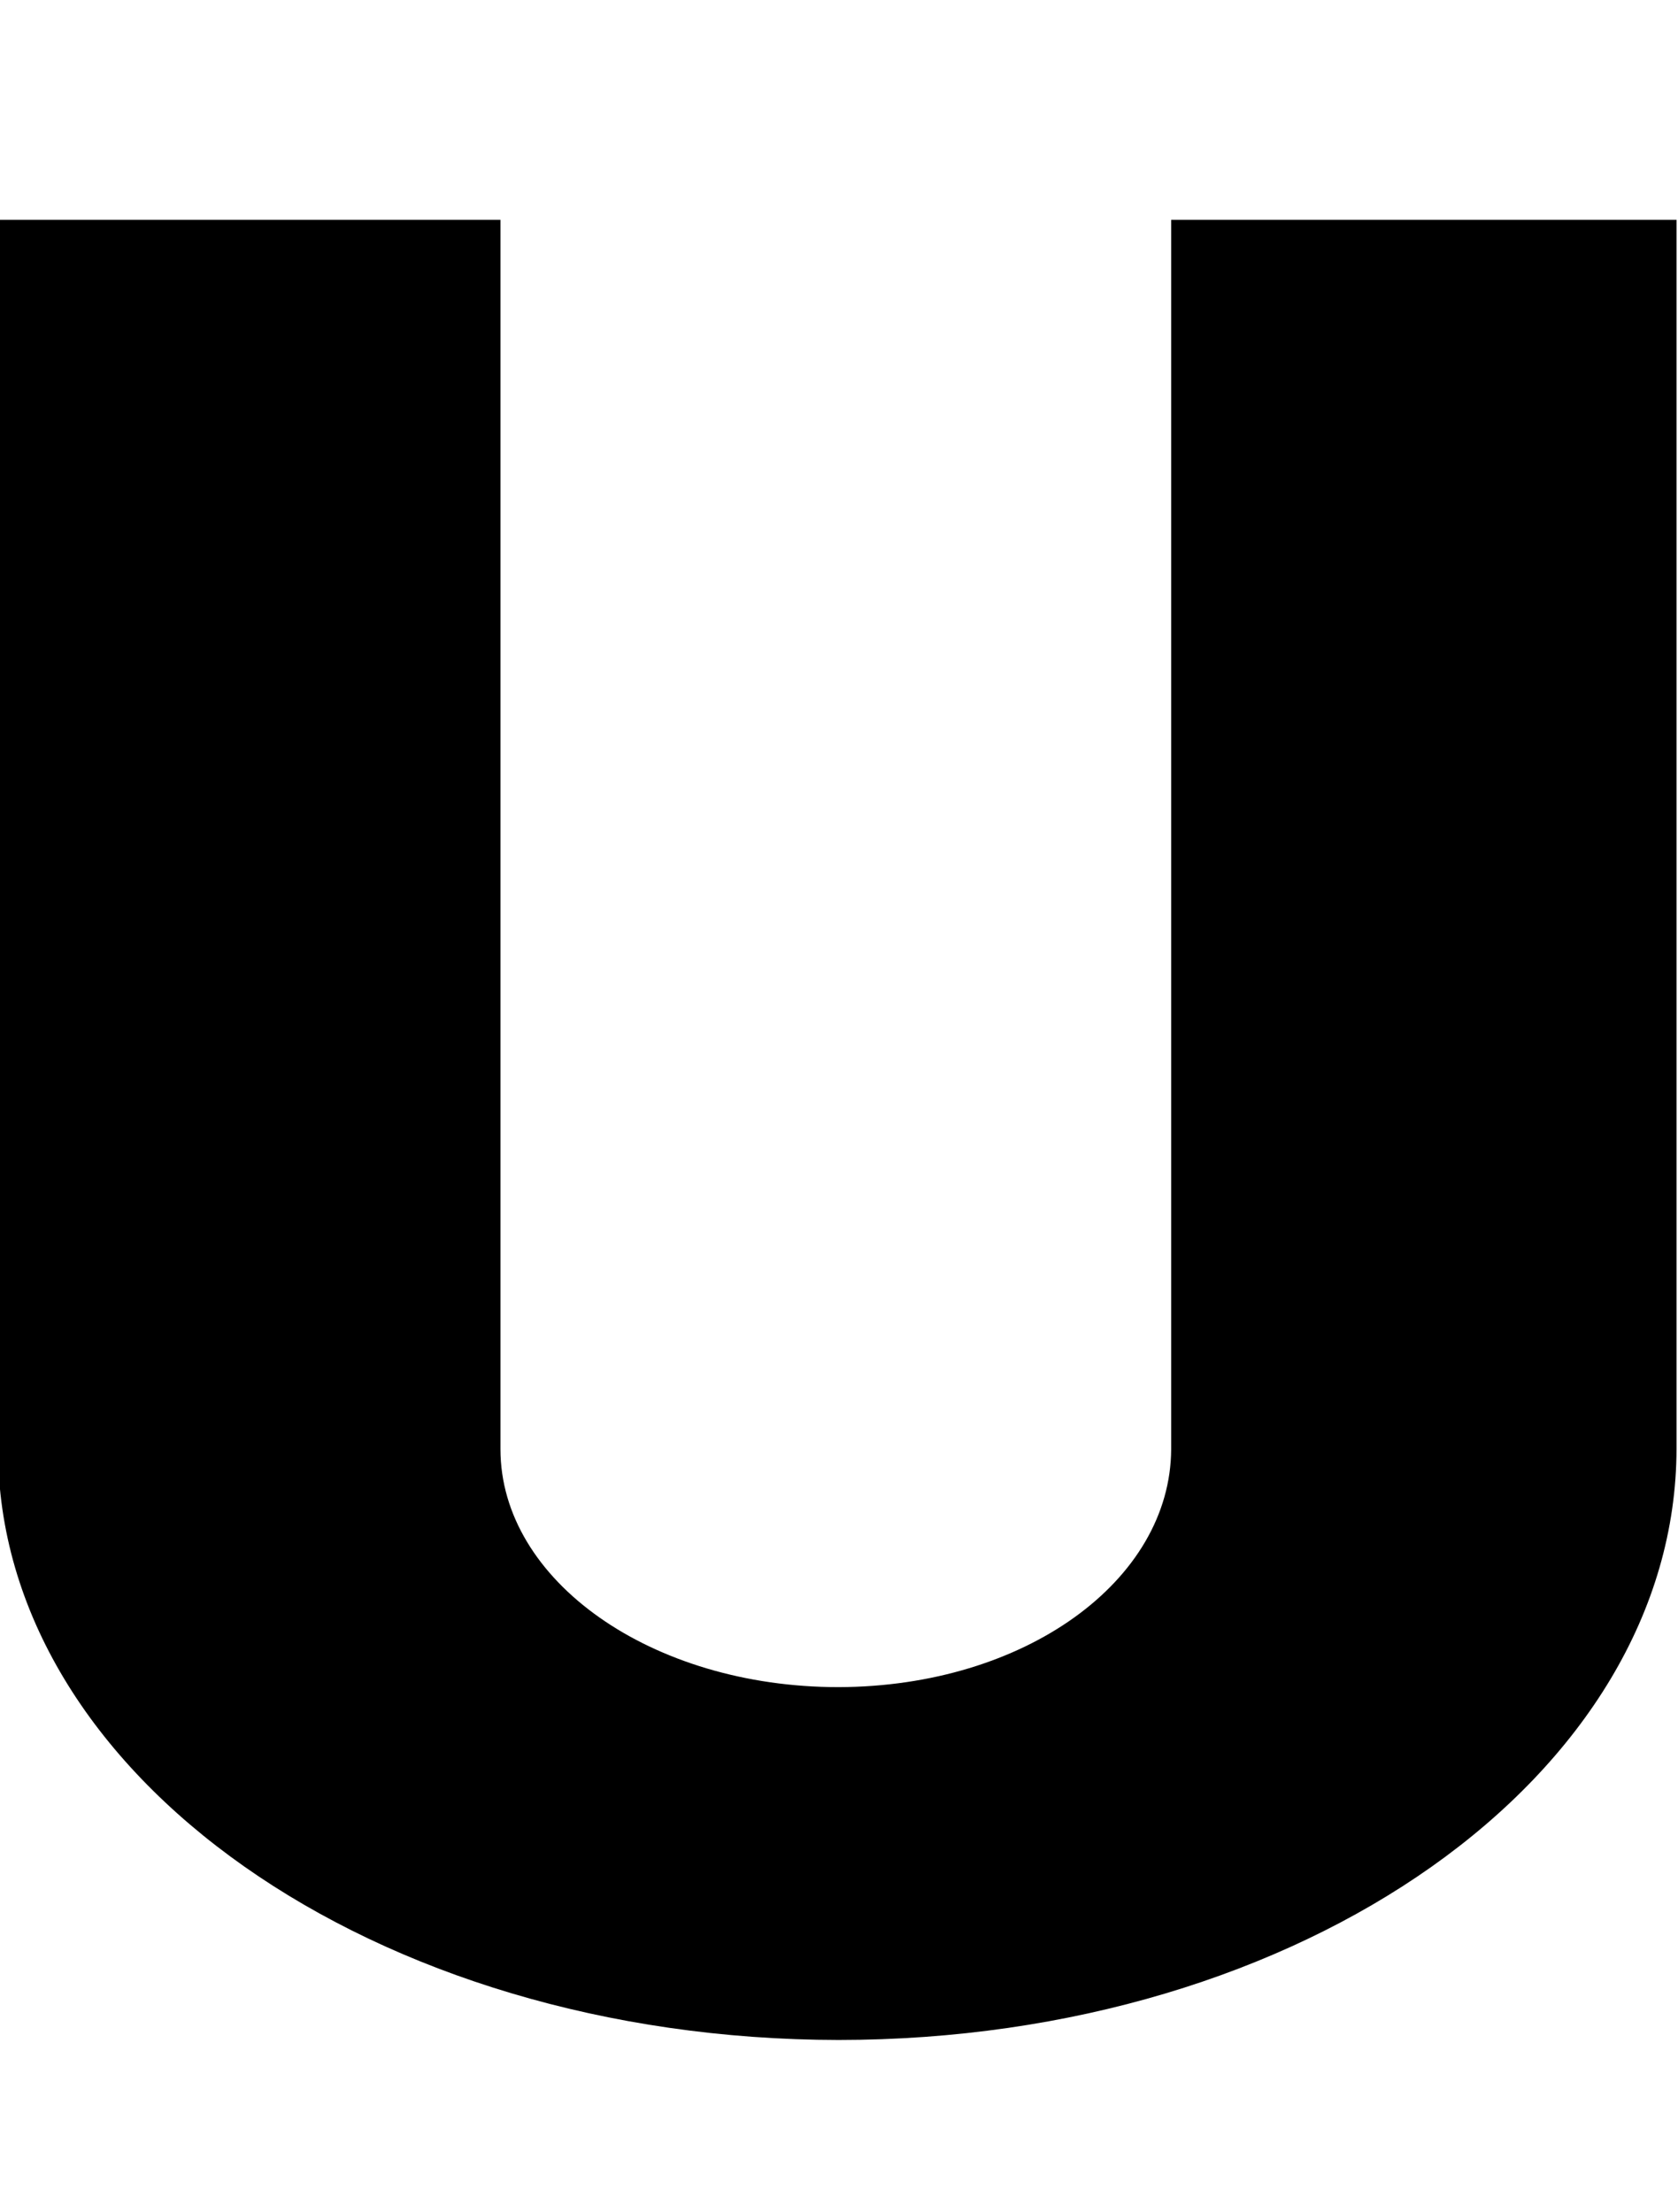 <?xml version="1.0" encoding="utf-8"?>
<!-- Generator: Adobe Illustrator 26.1.0, SVG Export Plug-In . SVG Version: 6.00 Build 0)  -->
<svg version="1.1" id="レイヤー_1" xmlns="http://www.w3.org/2000/svg" xmlns:xlink="http://www.w3.org/1999/xlink" x="0px"
	 y="0px" viewBox="0 0 342 450.8" style="enable-background:new 0 0 342 450.8;" xml:space="preserve">
<style type="text/css">
	.st0{clip-path:url(#SVGID_00000151510114916149977250000015374829805617137813_);}
</style>
<g>
	<defs>
		<rect id="SVGID_1_" width="342" height="450.8"/>
	</defs>
	<clipPath id="SVGID_00000147899339854872319440000013474800473722753419_">
		<use xlink:href="#SVGID_1_"  style="overflow:visible;"/>
	</clipPath>
	<path style="clip-path:url(#SVGID_00000147899339854872319440000013474800473722753419_);" d="M238.7,295.3
		c-0.1,26.8-29.8,48.4-67.8,48.5c-38.1,0-68.9-21.7-68.9-48.5V44.8H-0.4v250.4c0,66.5,76.7,120.4,171.3,120.5
		c94.6,0,170.7-53.9,170.8-120.5c0-41.6,0-250.4,0-250.4h-103C238.7,44.8,238.7,259.5,238.7,295.3z"/>
</g>
</svg>
